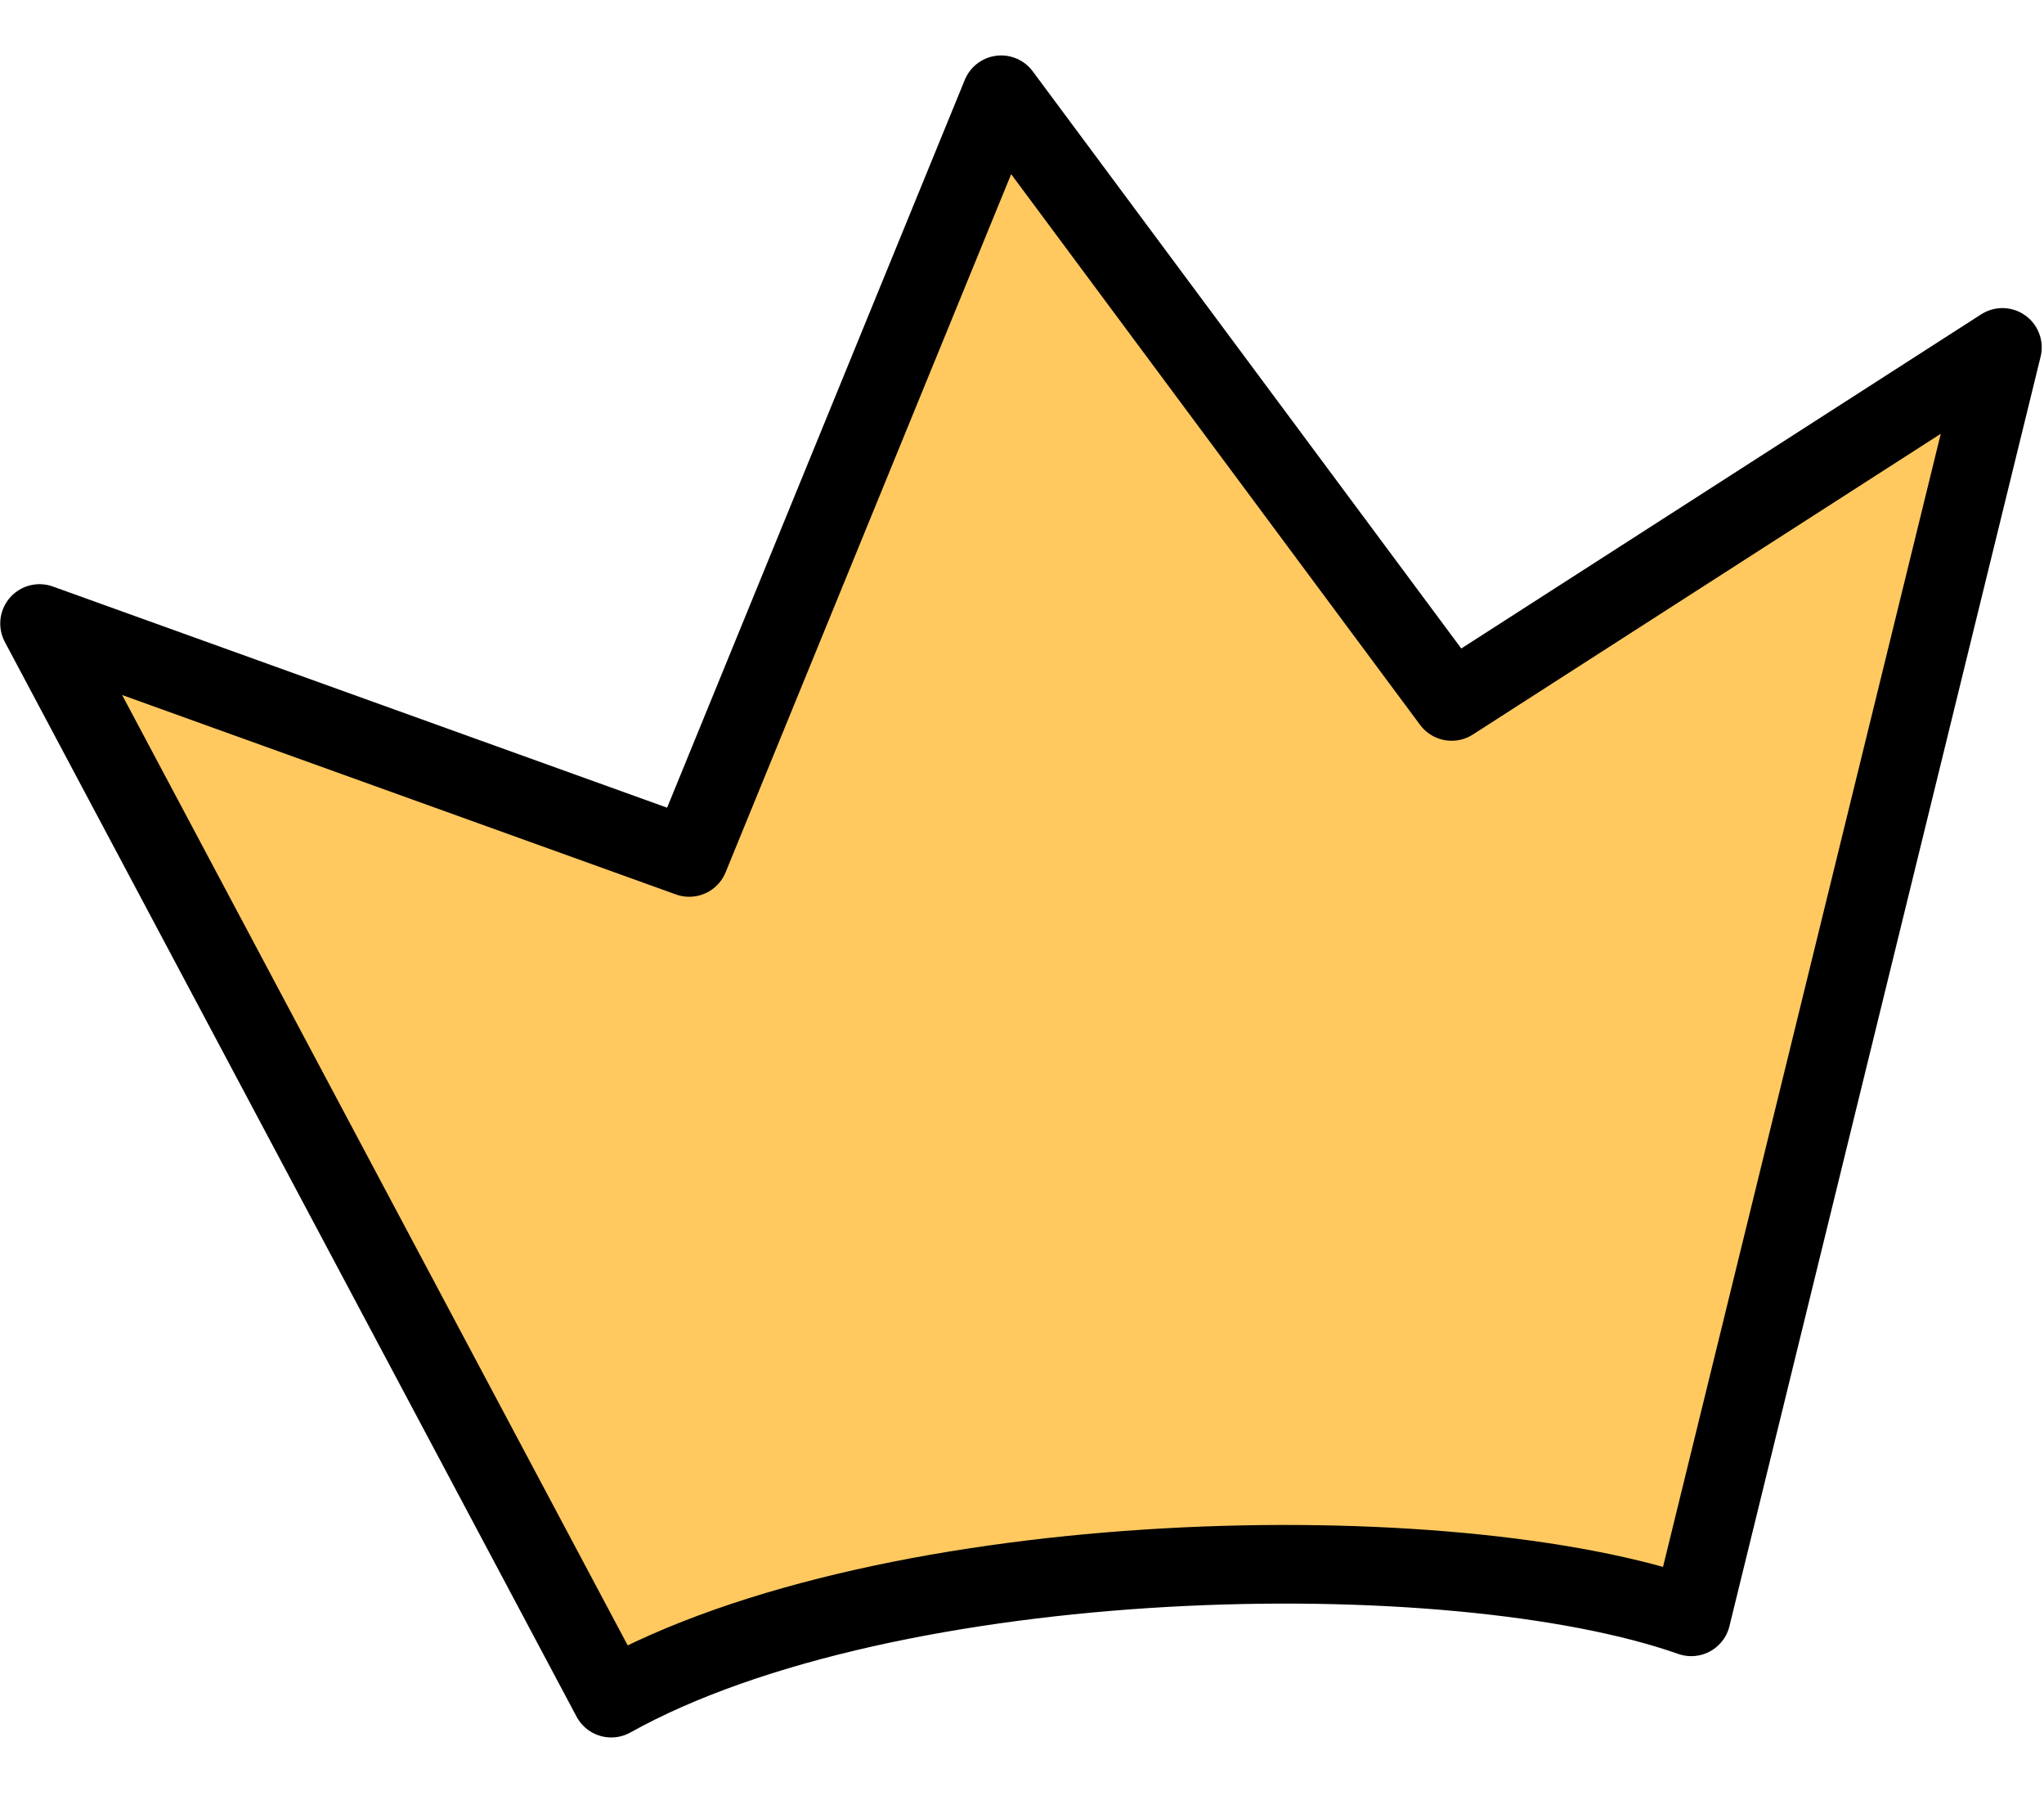 <svg width="26" height="23" viewBox="0 0 26 23" fill="none" xmlns="http://www.w3.org/2000/svg">
<path d="M0.503 7.929L7.775 21.595C11.317 19.622 18.465 19.487 21.513 20.561L25.471 4.418L18.465 8.92L12.735 1.205L8.767 10.904L0.503 7.929Z" fill="#FFC960" stroke="black" stroke-linejoin="round"/>
</svg>
